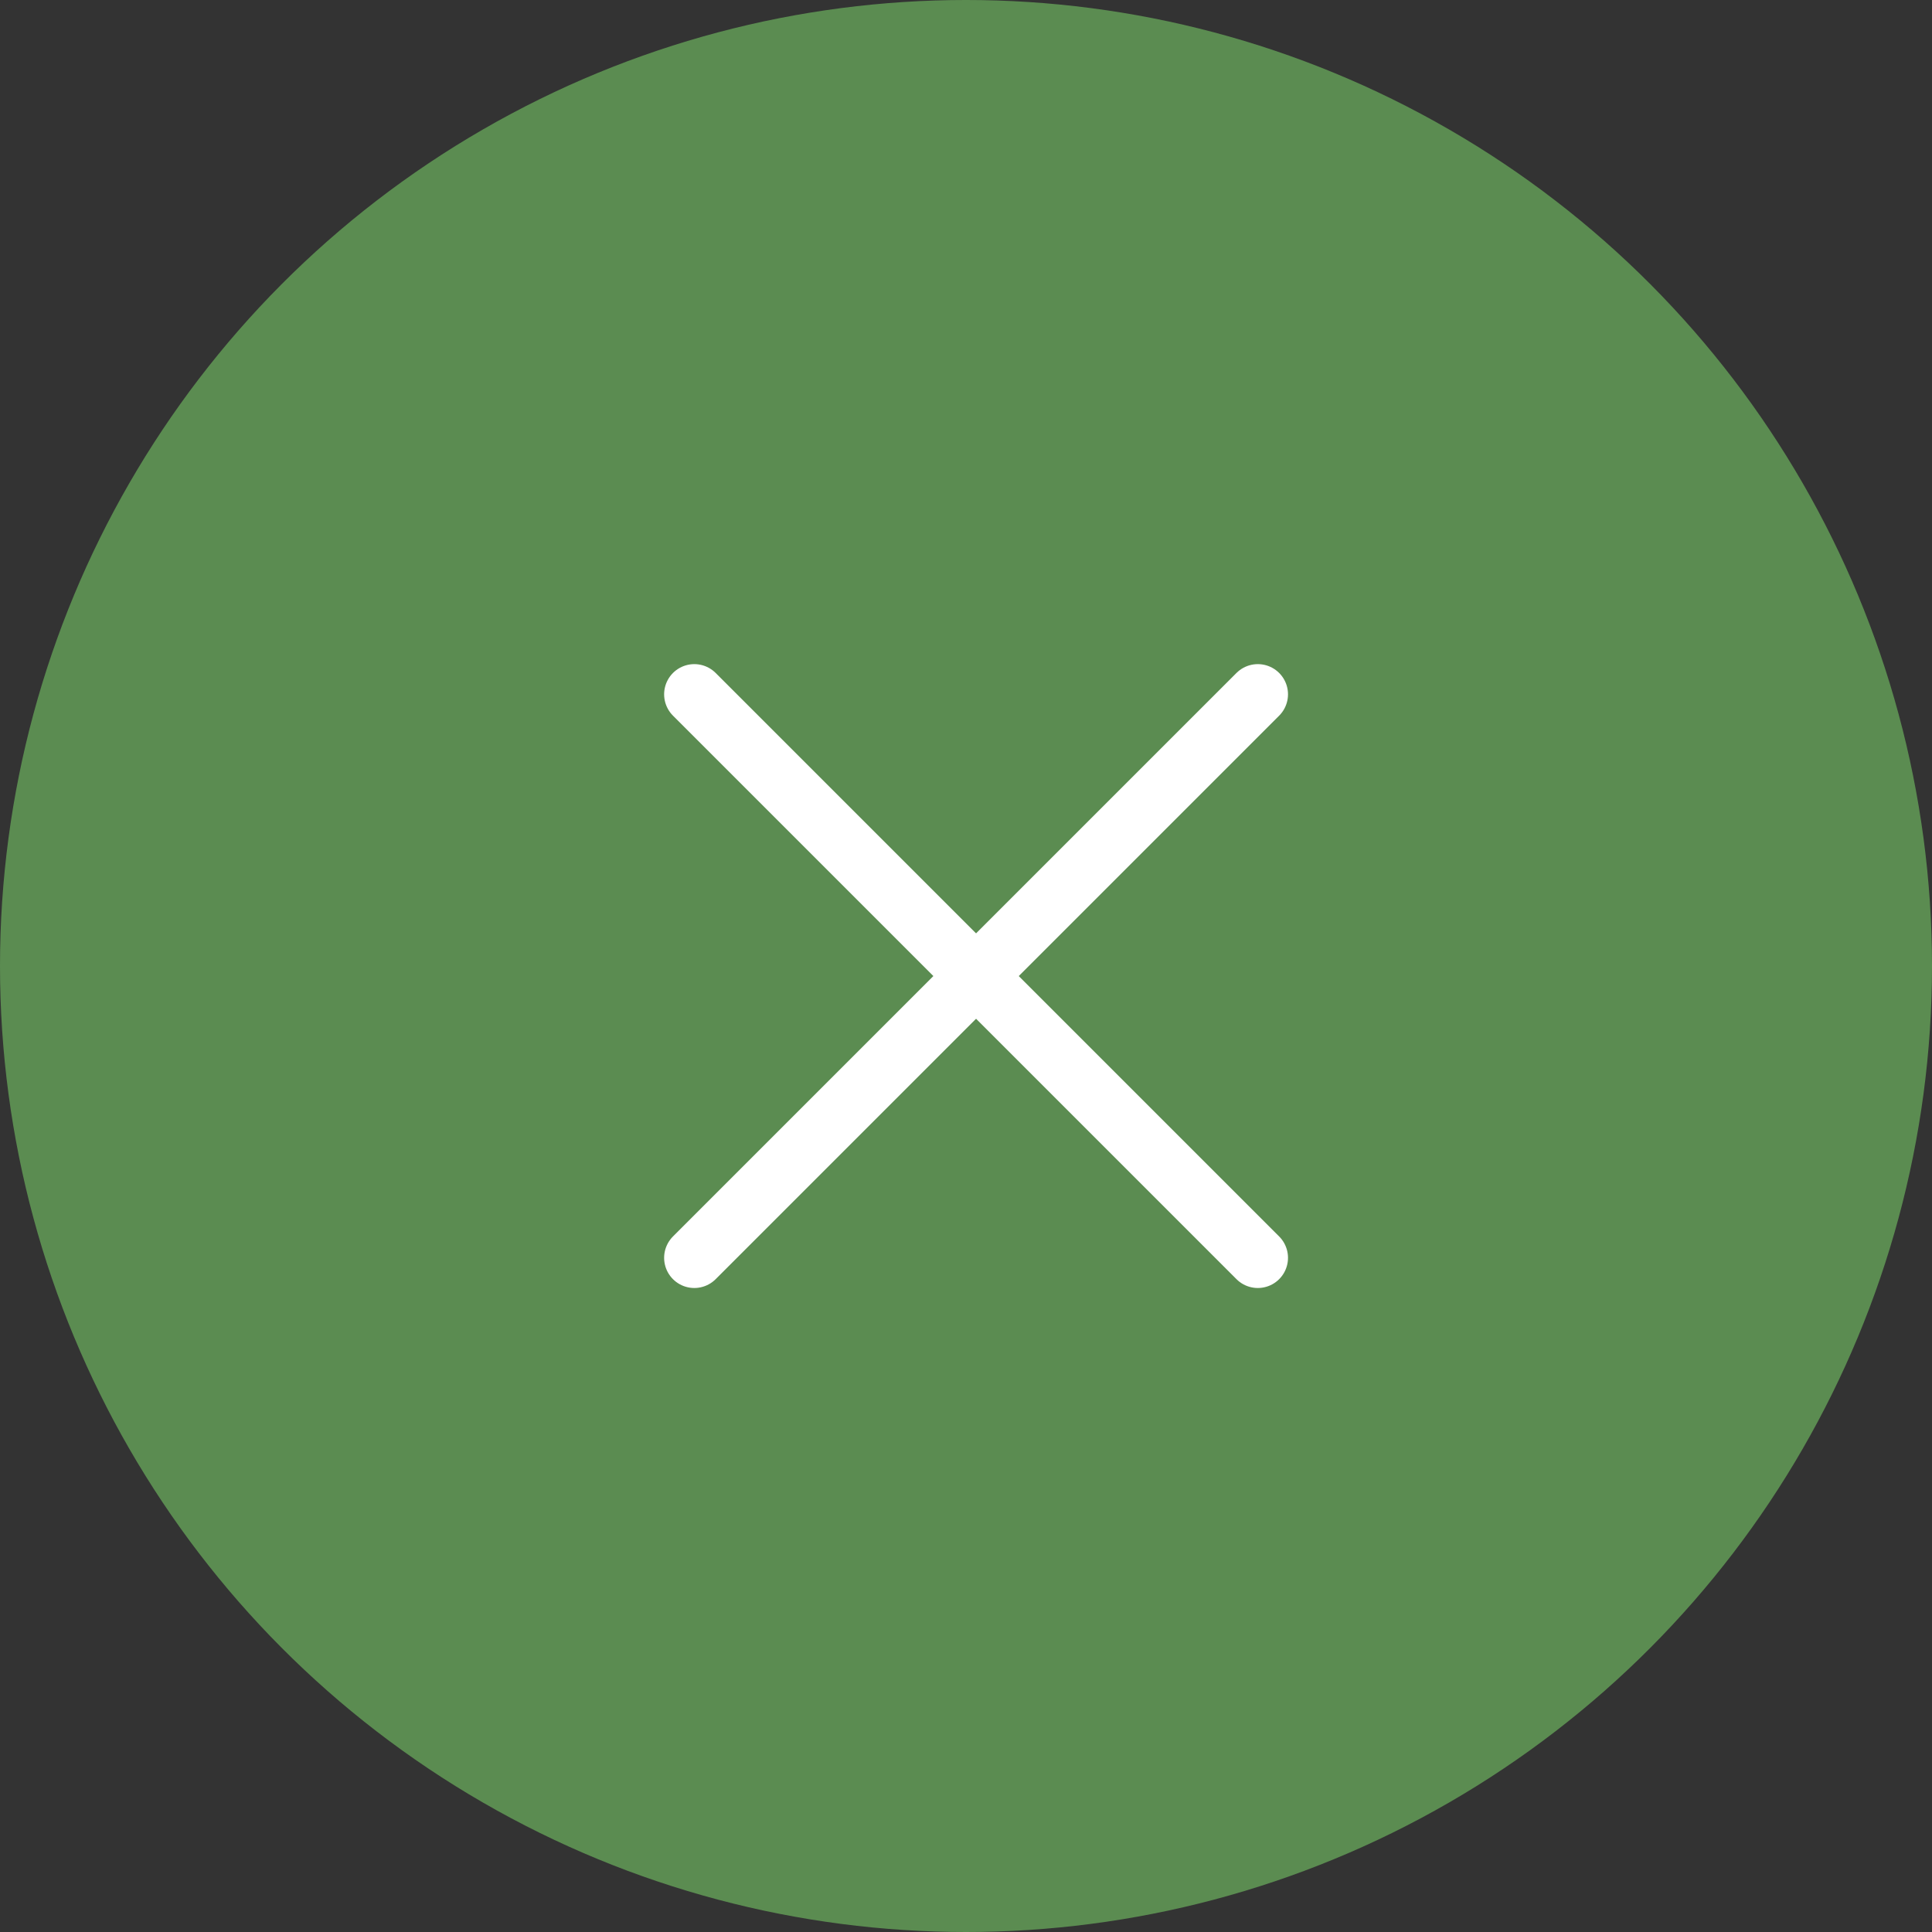 <svg width="48" height="48" viewBox="0 0 48 48" fill="none" xmlns="http://www.w3.org/2000/svg">
<rect x="0" y="0" width="48" height="48" fill="#333333" stroke="none"/>
<circle cx="24" cy="24" r="24" fill="#5B8C51"/>
<path d="M31.25 17.25L17.25 31.25" stroke="white" stroke-width="1.5" stroke-linecap="round" stroke-linejoin="round"/>
<path d="M31.25 31.25L17.25 17.25" stroke="white" stroke-width="1.5" stroke-linecap="round" stroke-linejoin="round"/>
</svg>
